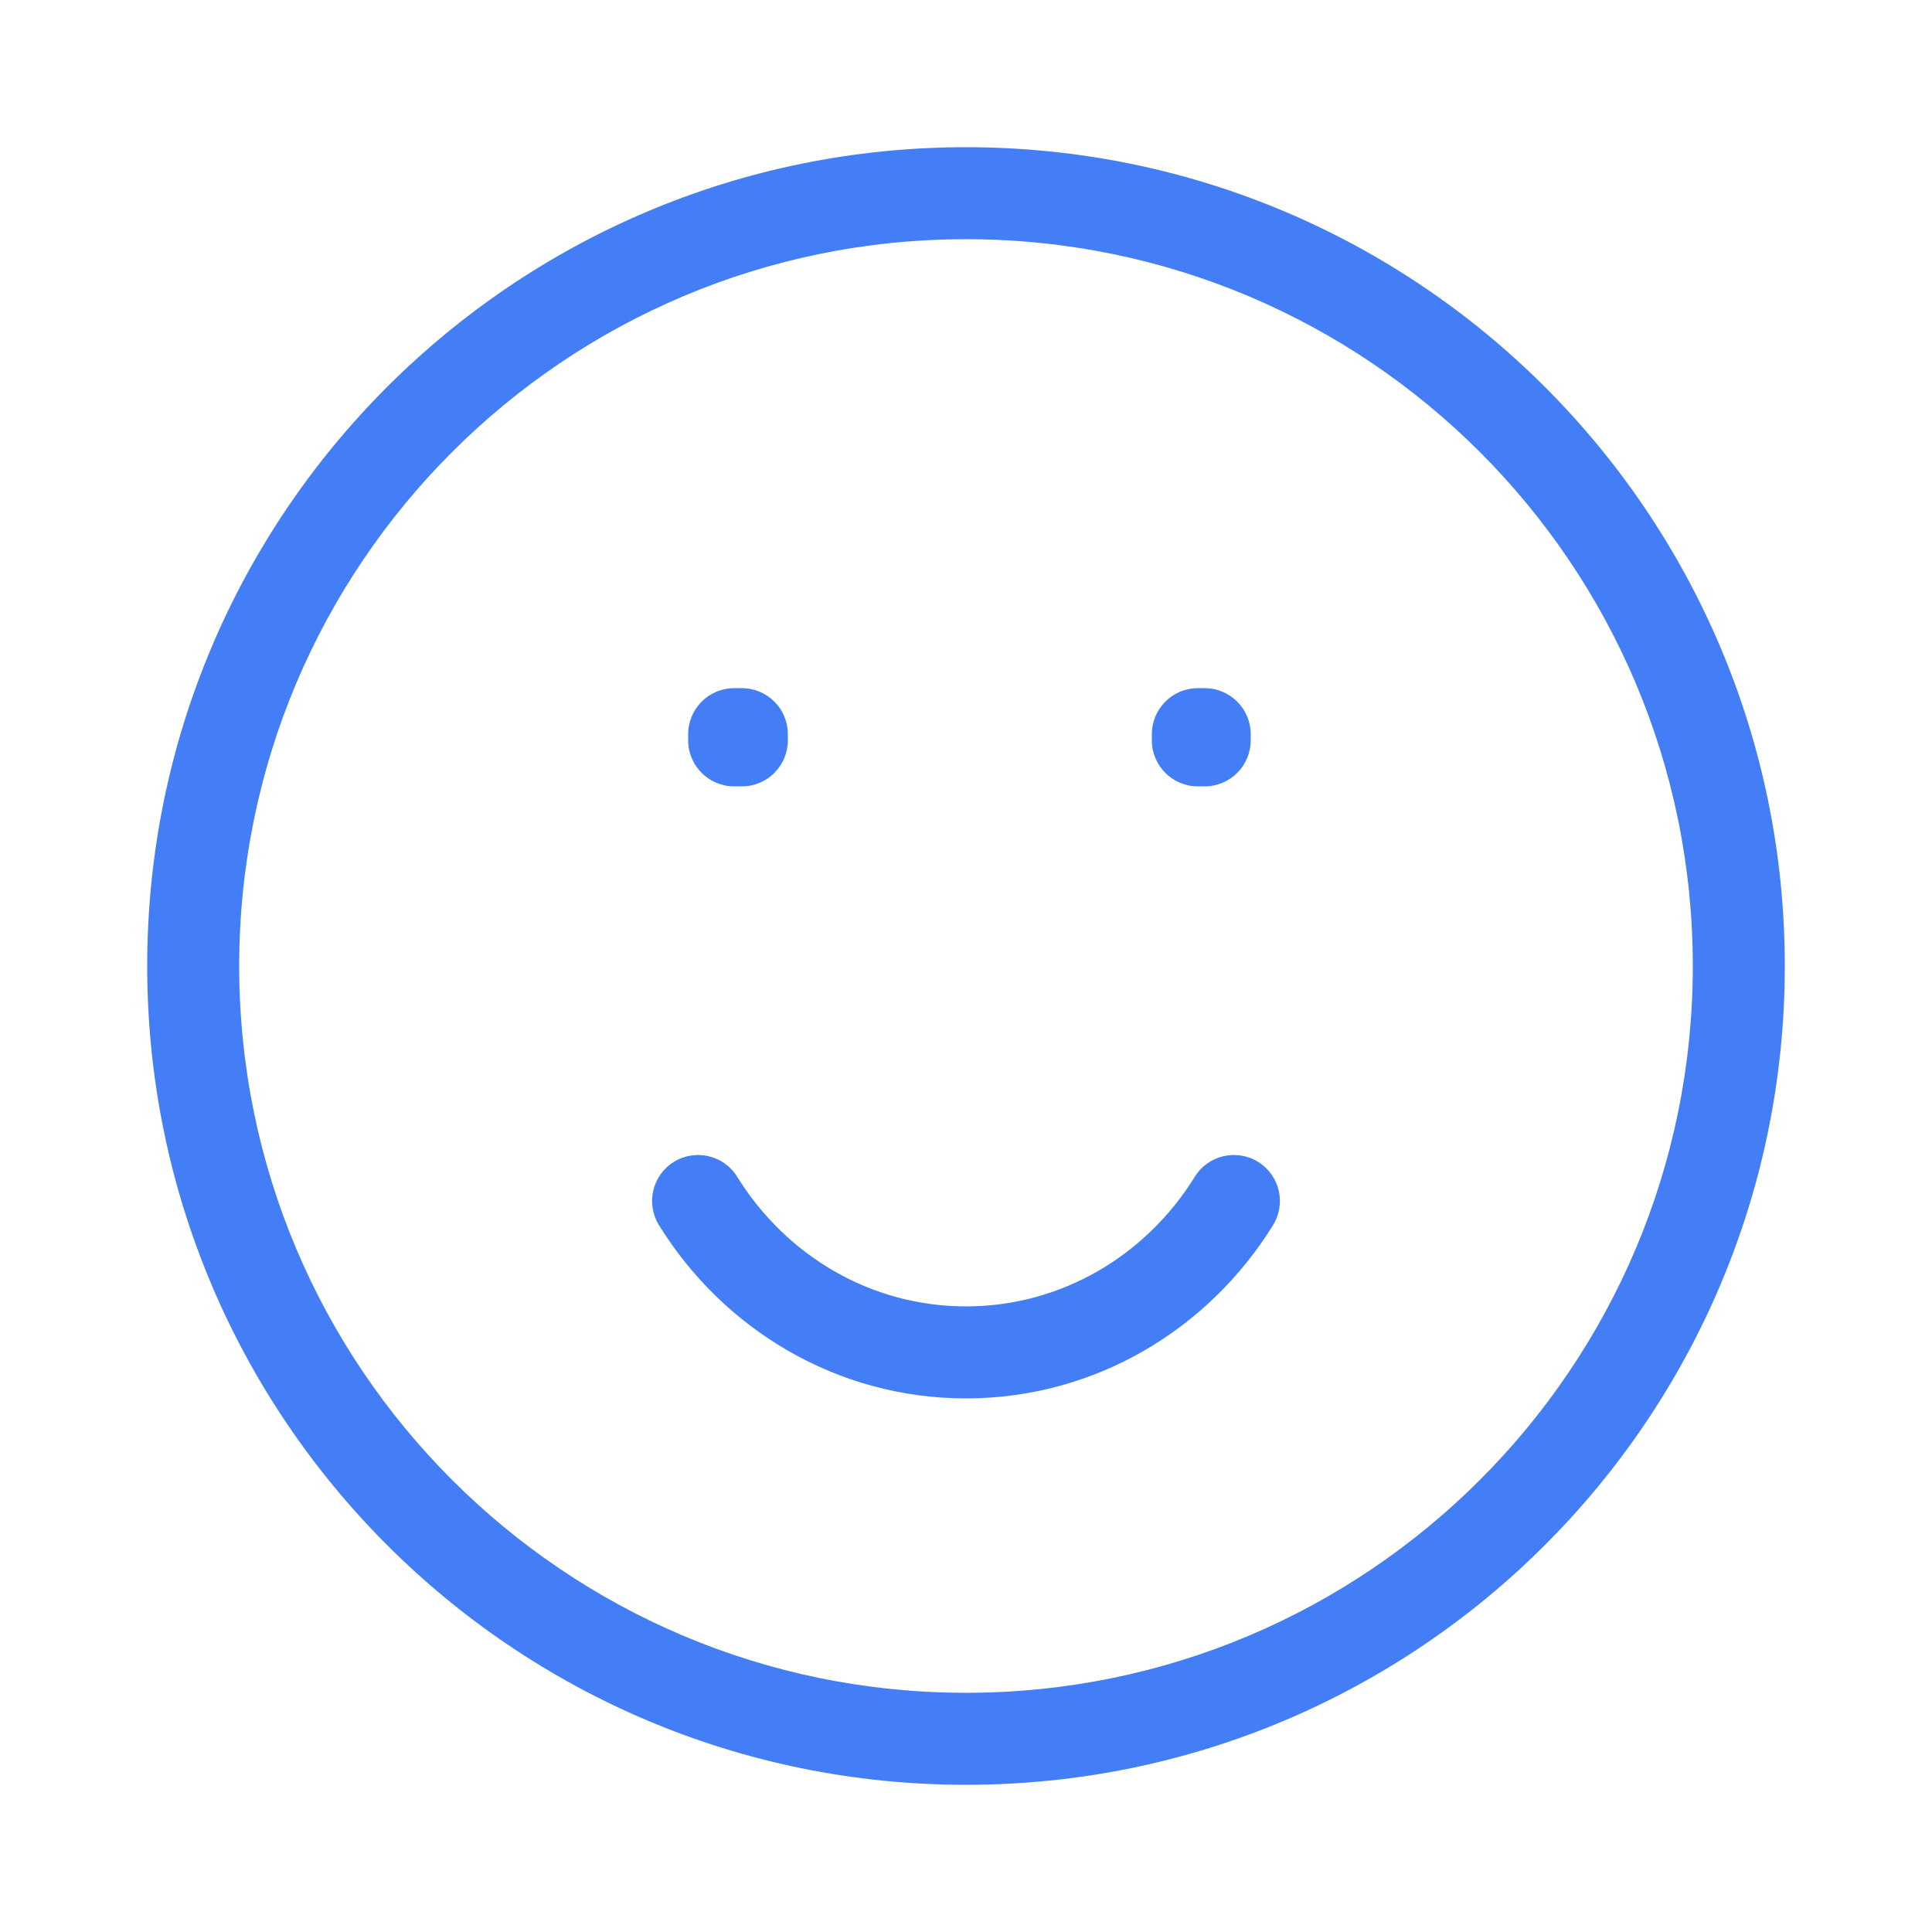 <?xml version="1.0" encoding="UTF-8"?> <svg xmlns="http://www.w3.org/2000/svg" width="42" height="42" viewBox="0 0 42 42" fill="none"> <path d="M15.96 15.96V14.96C15.408 14.96 14.96 15.408 14.96 15.96H15.96ZM16.127 15.96H17.127C17.127 15.408 16.68 14.96 16.127 14.96V15.96ZM26.04 15.96V14.96C25.488 14.96 25.04 15.408 25.04 15.96H26.04ZM26.189 15.96H27.189C27.189 15.408 26.741 14.96 26.189 14.96V15.96ZM16.127 16.095V17.095C16.68 17.095 17.127 16.647 17.127 16.095H16.127ZM15.96 16.095H14.96C14.96 16.647 15.408 17.095 15.96 17.095V16.095ZM26.189 16.095V17.095C26.741 17.095 27.189 16.647 27.189 16.095H26.189ZM26.04 16.095H25.04C25.04 16.647 25.488 17.095 26.04 17.095V16.095ZM16.026 25.582C15.736 25.113 15.119 24.968 14.649 25.258C14.18 25.549 14.035 26.165 14.326 26.635L16.026 25.582ZM27.674 26.635C27.965 26.165 27.82 25.549 27.35 25.258C26.881 24.968 26.264 25.113 25.974 25.582L27.674 26.635ZM36.8 21C36.8 29.726 29.726 36.8 21 36.8V38.8C30.831 38.8 38.8 30.831 38.8 21H36.8ZM21 36.8C12.274 36.8 5.2 29.726 5.2 21H3.2C3.2 30.831 11.169 38.8 21 38.8V36.8ZM5.2 21C5.2 12.274 12.274 5.2 21 5.2V3.2C11.169 3.2 3.2 11.169 3.2 21H5.2ZM21 5.2C29.726 5.2 36.8 12.274 36.8 21H38.8C38.8 11.169 30.831 3.2 21 3.2V5.2ZM15.96 16.96H16.127V14.96H15.96V16.96ZM26.04 16.96H26.189V14.96H26.04V16.96ZM15.127 15.96V16.095H17.127V15.96H15.127ZM16.127 15.095H15.96V17.095H16.127V15.095ZM16.96 16.095V15.96H14.96V16.095H16.96ZM25.189 15.96V16.095H27.189V15.96H25.189ZM26.189 15.095H26.04V17.095H26.189V15.095ZM27.04 16.095V15.96H25.04V16.095H27.04ZM21 28.4C18.921 28.4 17.081 27.287 16.026 25.582L14.326 26.635C15.72 28.888 18.182 30.4 21 30.4V28.4ZM25.974 25.582C24.919 27.287 23.079 28.4 21 28.4V30.4C23.818 30.4 26.28 28.888 27.674 26.635L25.974 25.582Z" fill="#437EF7"></path> </svg> 